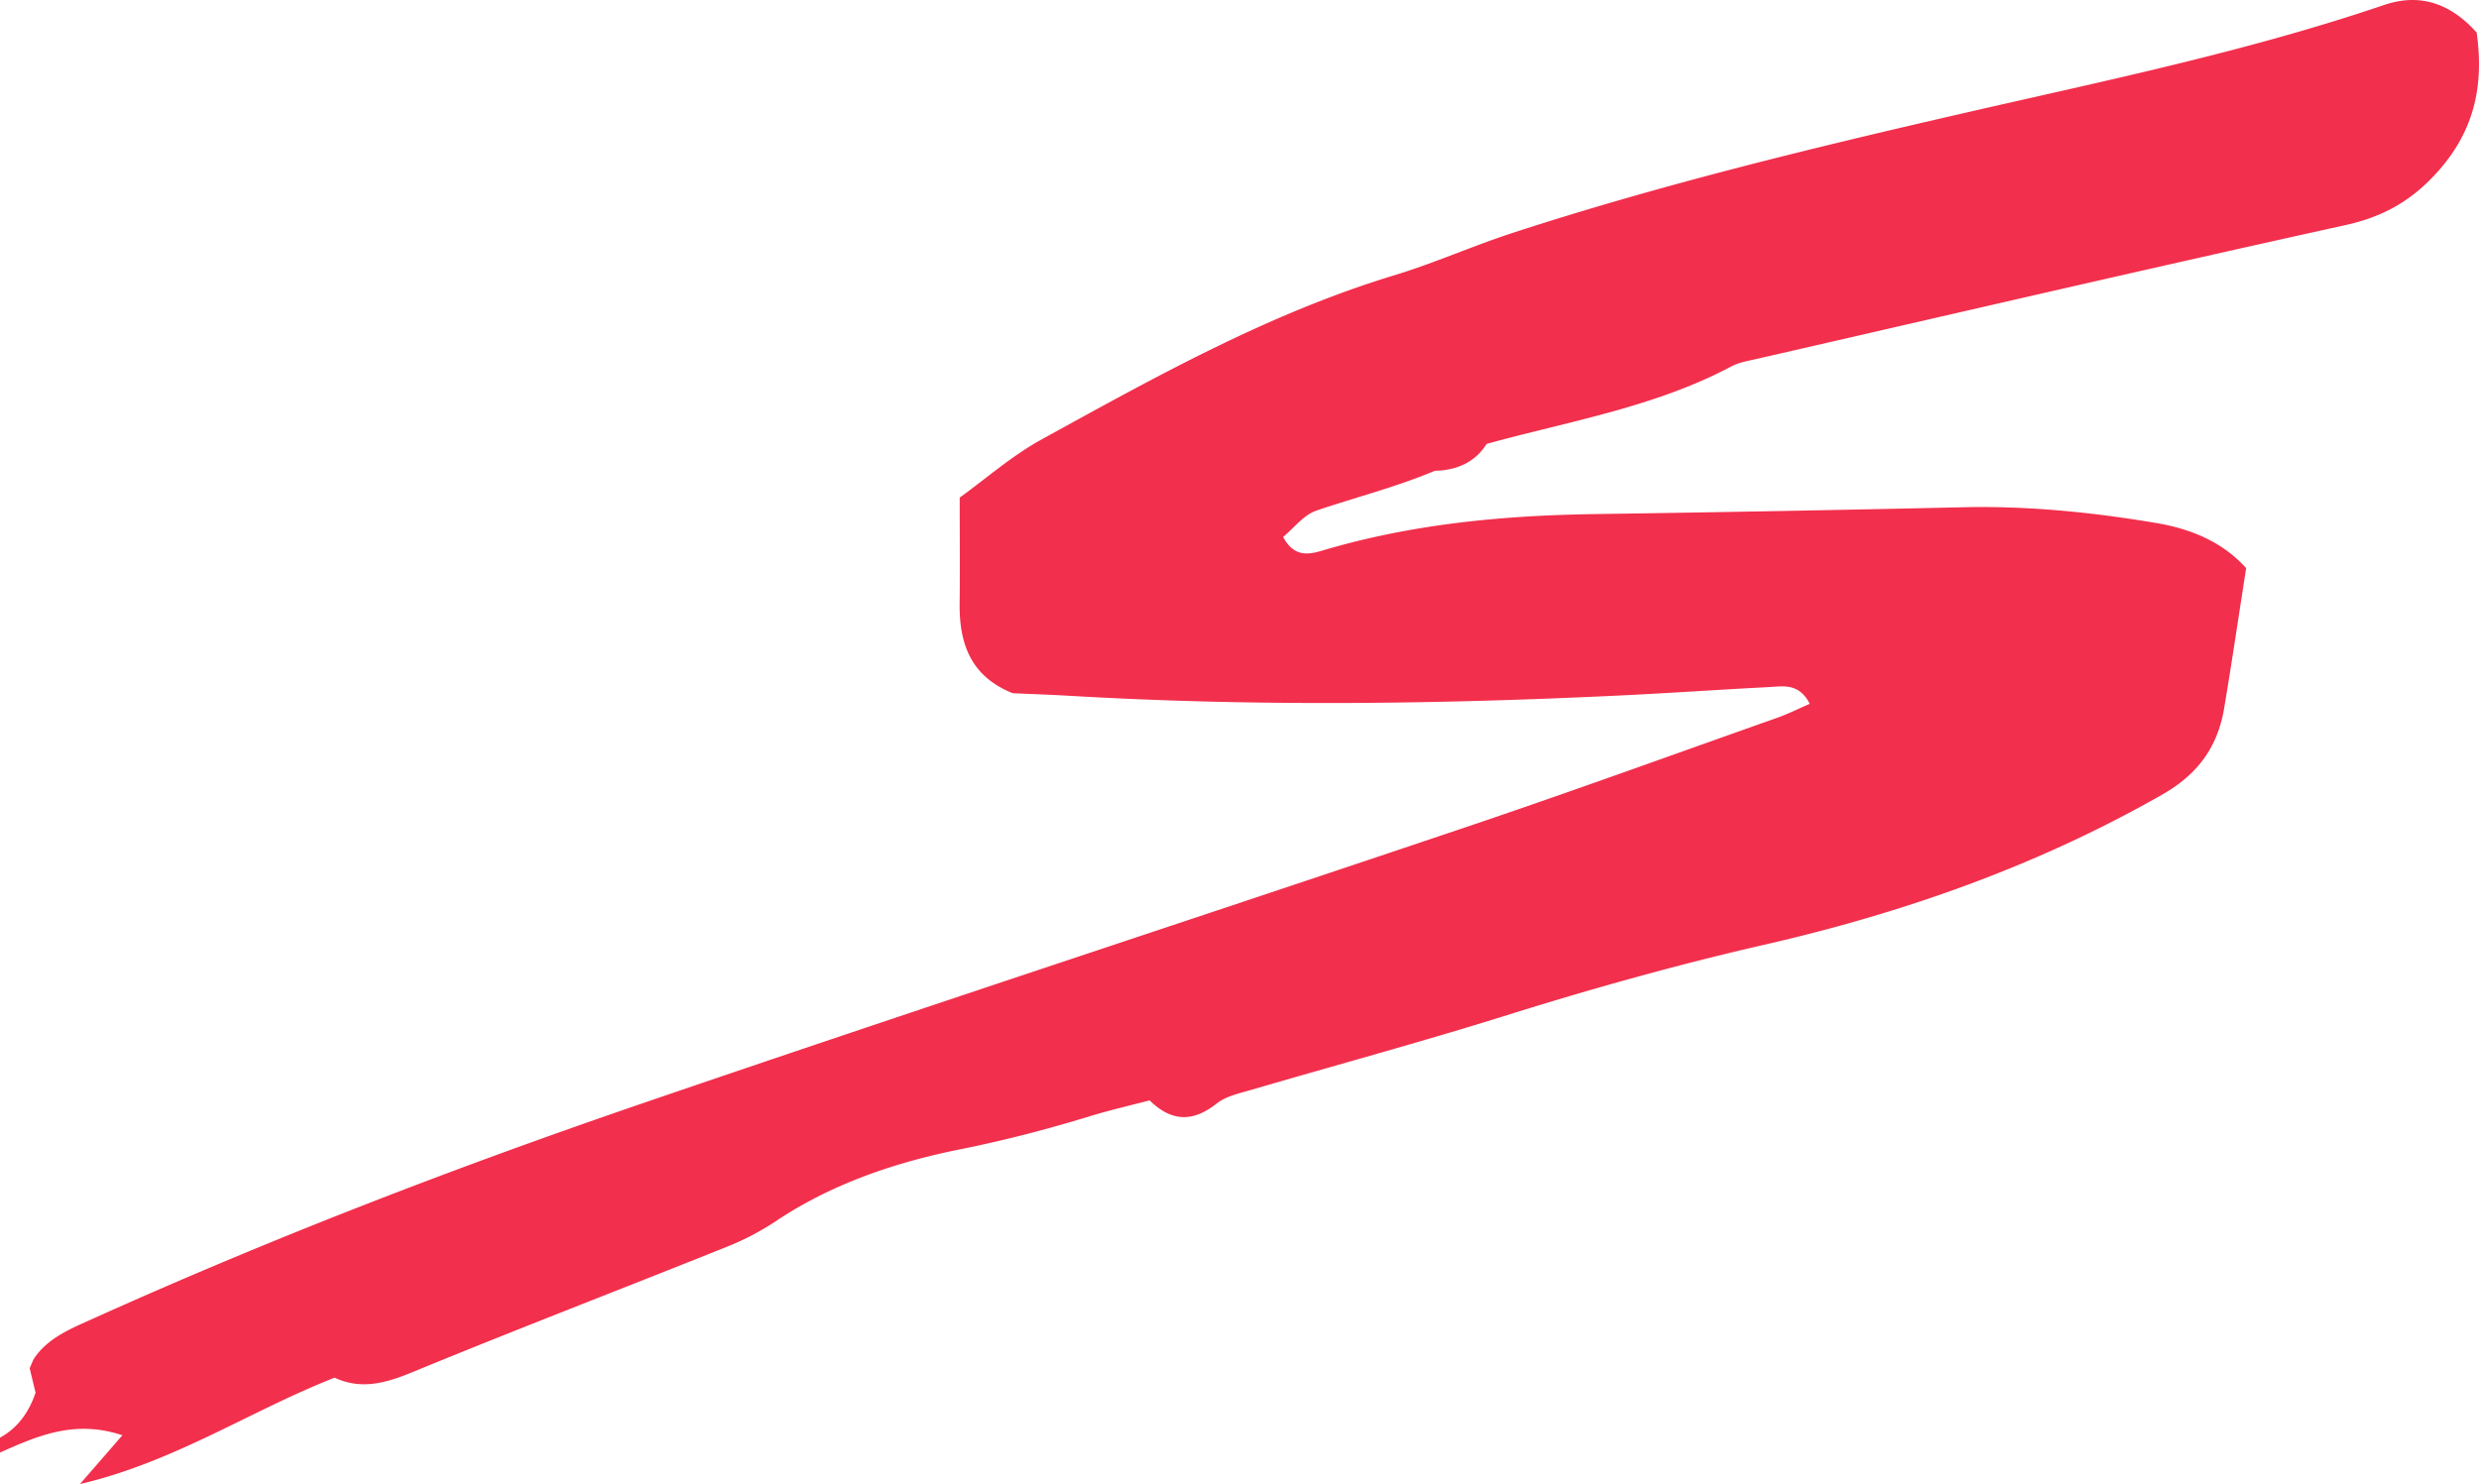 <svg xmlns="http://www.w3.org/2000/svg" xmlns:xlink="http://www.w3.org/1999/xlink" width="1640.611" height="982.427" viewBox="0 0 1640.611 982.427">
  <defs>
    <clipPath id="clip-path">
      <rect id="Rectangle_2840" data-name="Rectangle 2840" width="1640.611" height="982.427" fill="#f22f4c"/>
    </clipPath>
  </defs>
  <g id="Group_2287" data-name="Group 2287" clip-path="url(#clip-path)">
    <path id="Path_1294" data-name="Path 1294" d="M0,951.721c12.118-6.649,19.254-17.2,23.545-29.8-1.383-5.674-2.7-11.128-3.914-16.158,1.352-2.908,2.059-5.328,3.442-7.277,8.991-12.606,22.587-18.374,36.088-24.473C178.68,820.037,300.981,772.93,424.947,730.476c181.227-62.07,363.318-121.593,544.827-182.783,69.049-23.278,137.531-48.175,206.234-72.475,7.293-2.578,14.272-6.083,21.675-9.289-7.152-14-17.6-11.584-27.019-11.1-32.756,1.682-65.465,3.977-98.221,5.548-121.326,5.847-242.667,7.356-364.009.267-13.093-.77-26.2-1.21-38.179-1.745-28.025-11.191-35.507-33.07-35.161-59.7.283-22.084.047-44.167.047-69.8,17.085-12.291,34.406-27.616,54.164-38.477,75.3-41.4,150.372-83.462,233.347-108.657,26.61-8.079,52.167-19.537,78.621-28.151,98.079-31.954,198.218-56.207,298.686-79.3C1393.166,53.4,1486.954,34.13,1577.771,3.307c24.63-8.362,44.607-.346,61.284,18.217,4.92,34.752-1.4,64.6-25.353,91.651-17.242,19.474-36.2,30.273-61.52,35.852-130.159,28.654-259.973,58.895-389.9,88.633-5.58,1.273-11.49,2.248-16.441,4.888-50.6,26.893-106.74,36.1-161.972,51.3-7.12,11.333-18.343,16.991-32.237,17.73a7.308,7.308,0,0,0-2.436.251c-25.416,10.641-52.1,17.368-78.086,26.217-8.346,2.845-14.712,11.458-21.942,17.4,7.78,14.649,18.547,11.207,27.192,8.661,58.659-17.305,118.7-22.932,179.529-23.8q121.8-1.768,243.611-4.527c42.8-.959,85.128,3.348,127.2,10.389,22.807,3.819,43.853,12.26,59.806,29.9-4.92,31.546-9.446,62.2-14.555,92.767-4.291,25.557-17.29,43.664-40.9,57.119-82.644,47.169-171.324,78.369-263.352,99.431-57.543,13.187-114.064,29-170.3,46.619-56.191,17.6-113.074,33.007-169.6,49.558-7.717,2.263-16.362,4.071-22.414,8.833-15.246,12.024-29.361,12.92-44.576-1.965-13.329,3.505-26.8,6.586-39.97,10.625C692.763,747.672,664.6,754.965,635.6,760.8c-42.988,8.629-85.364,22.838-122.772,48.018a175.879,175.879,0,0,1-32.457,16.8C411.241,853.327,341.706,880.047,272.83,908.4c-17.51,7.215-33.762,11.82-51.4,3.6-55.814,21.942-106.08,55.83-168.511,70.432,10.672-12.276,18.673-21.471,28.072-32.284-31.687-10.578-56.333.5-80.994,11.427Z" transform="translate(0 0.005)" fill="#f22f4c"/>
  </g>
</svg>
